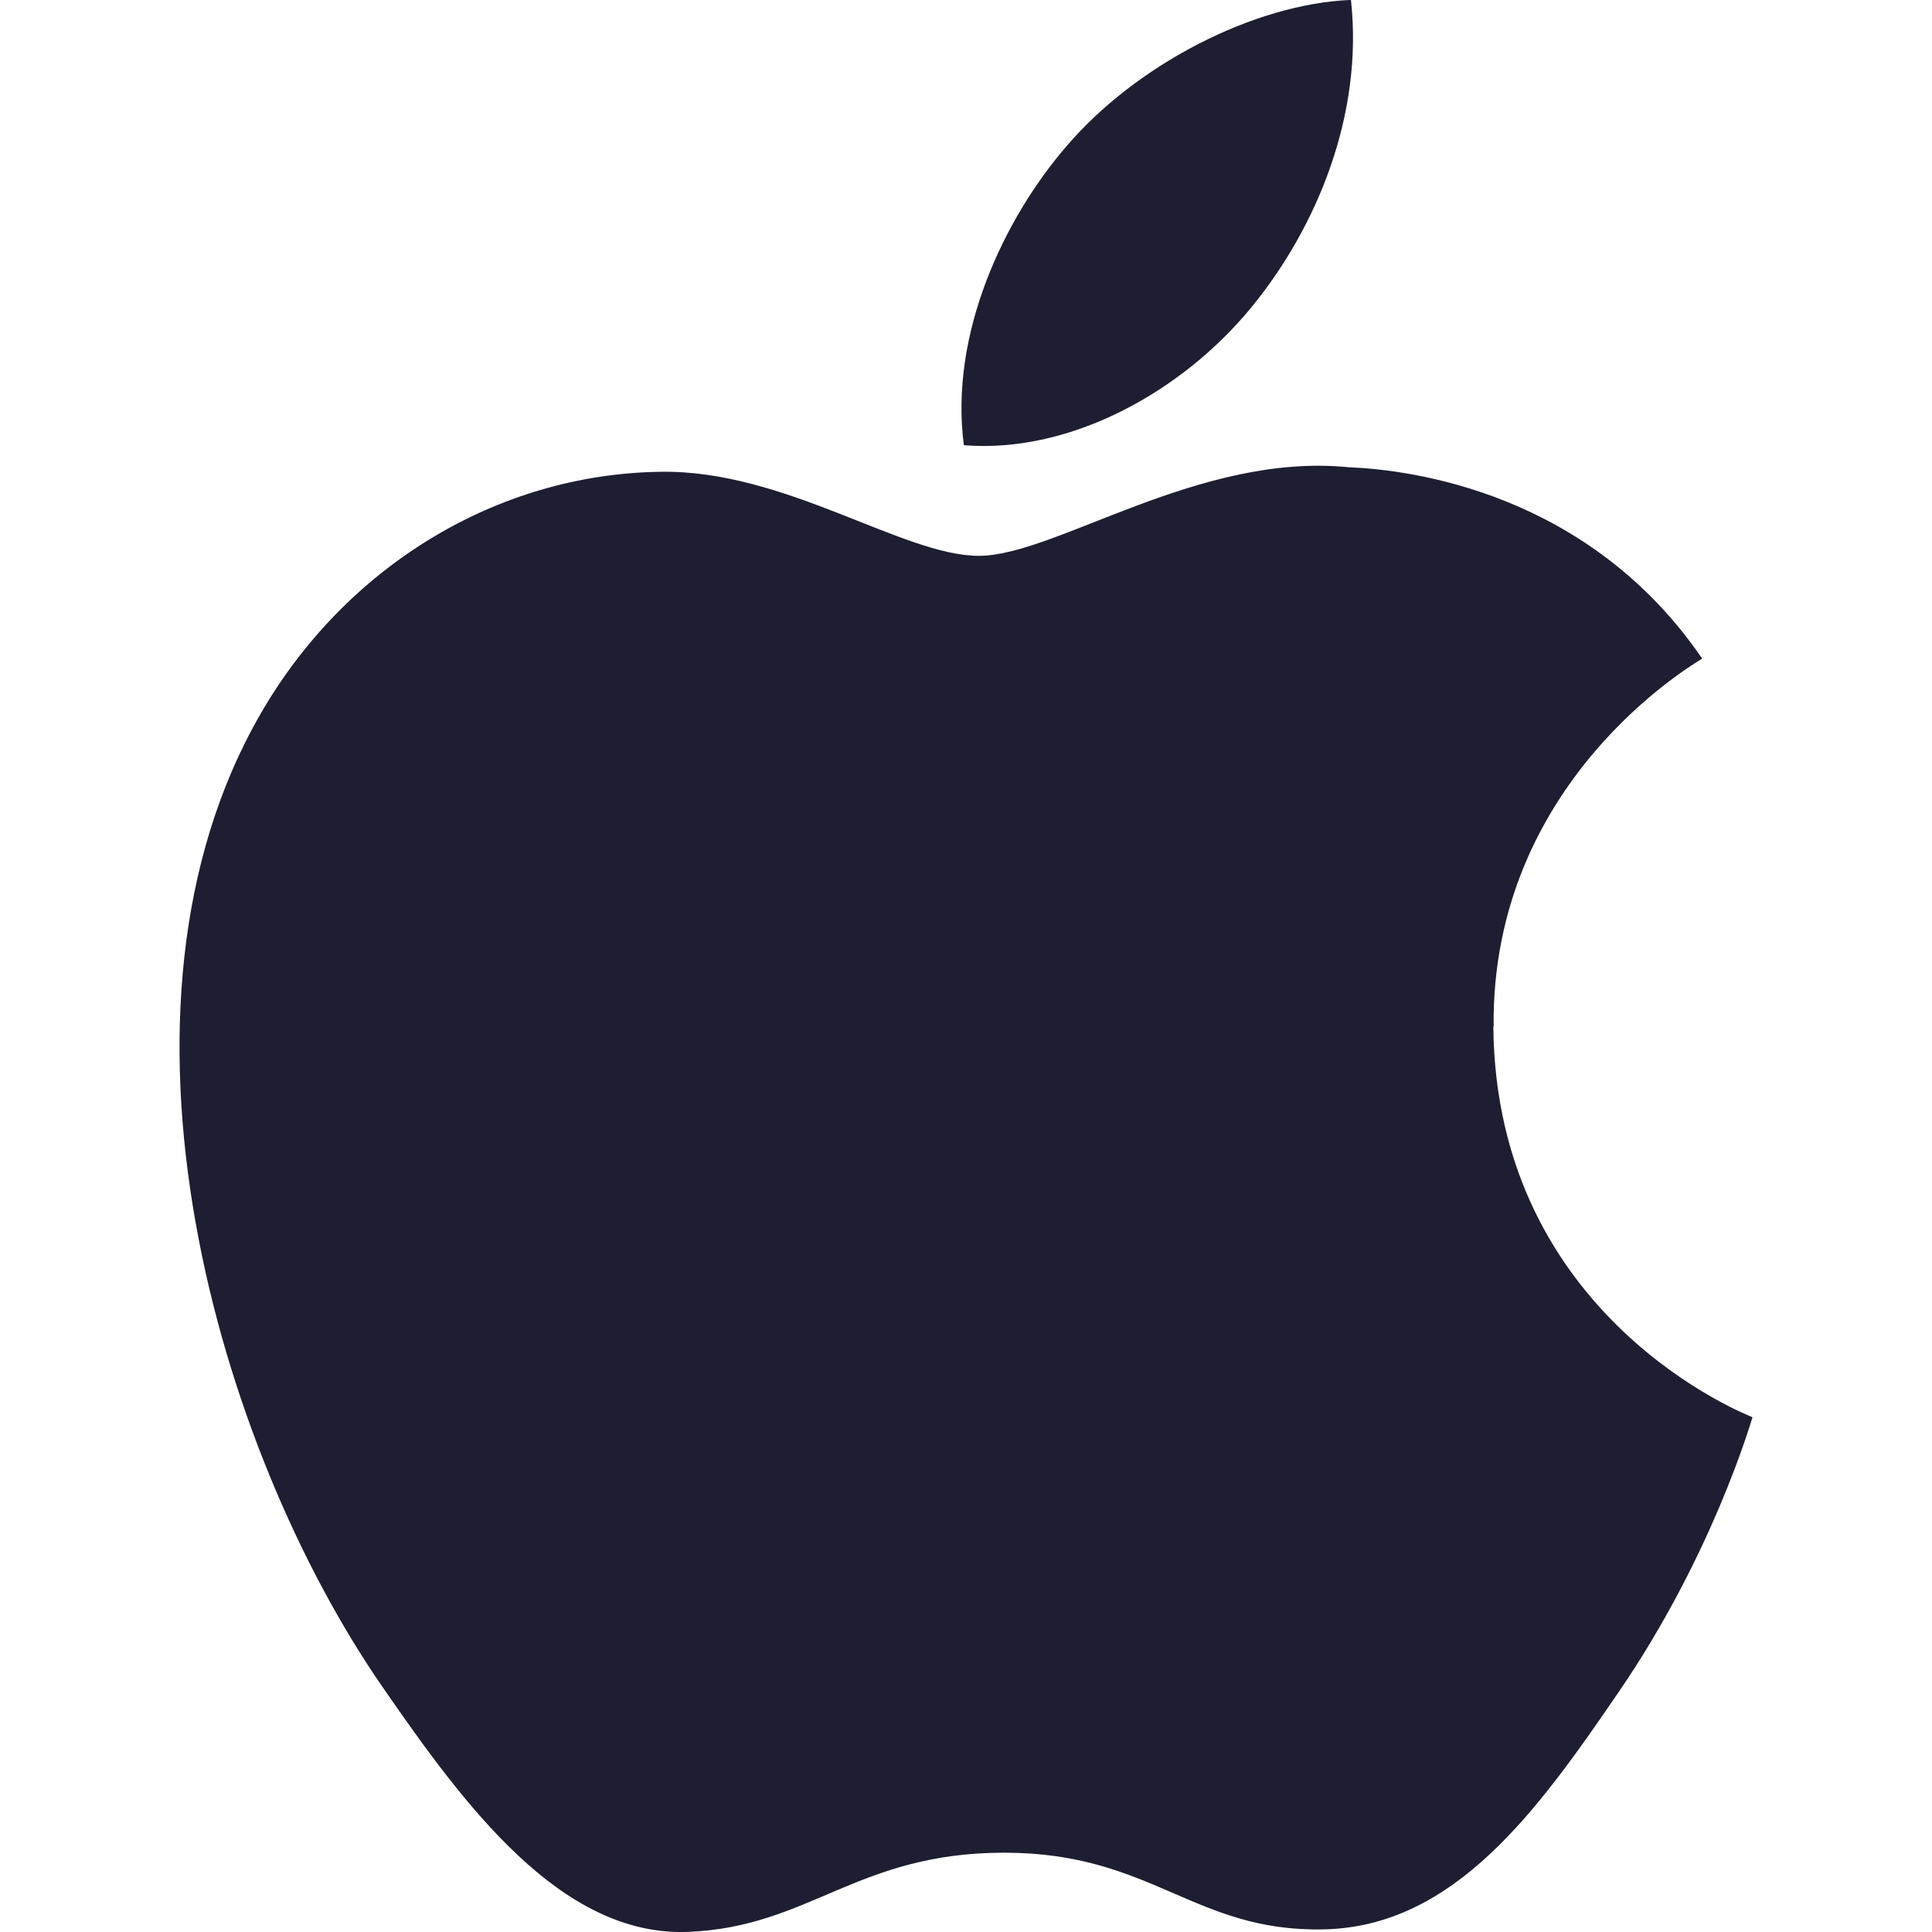 <svg xmlns="http://www.w3.org/2000/svg" width="20" height="20" fill="none"><g clip-path="url(#a)"><path fill="#1D1E31" fill-rule="evenodd" d="M15.462 10.625c-.025-2.532 2.065-3.747 2.159-3.807-1.175-1.718-3.005-1.955-3.658-1.981-1.557-.157-3.038.917-3.83.917-.789 0-2.008-.894-3.3-.87-1.697.025-3.262.987-4.137 2.508-1.764 3.06-.452 7.595 1.267 10.076.84 1.215 1.841 2.58 3.157 2.531 1.266-.05 1.745-.82 3.276-.82s1.961.82 3.301.794c1.363-.025 2.226-1.239 3.06-2.458.966-1.41 1.361-2.773 1.385-2.844-.03-.013-2.657-1.02-2.683-4.044zm-2.517-7.432c.698-.847 1.169-2.021 1.04-3.194-1.005.041-2.224.67-2.945 1.515-.648.75-1.214 1.946-1.062 3.095 1.122.088 2.268-.57 2.966-1.415z" clip-rule="evenodd"/></g><defs><clipPath id="a"><path fill="#fff" d="M0 0h20v20H0z"/></clipPath></defs></svg>